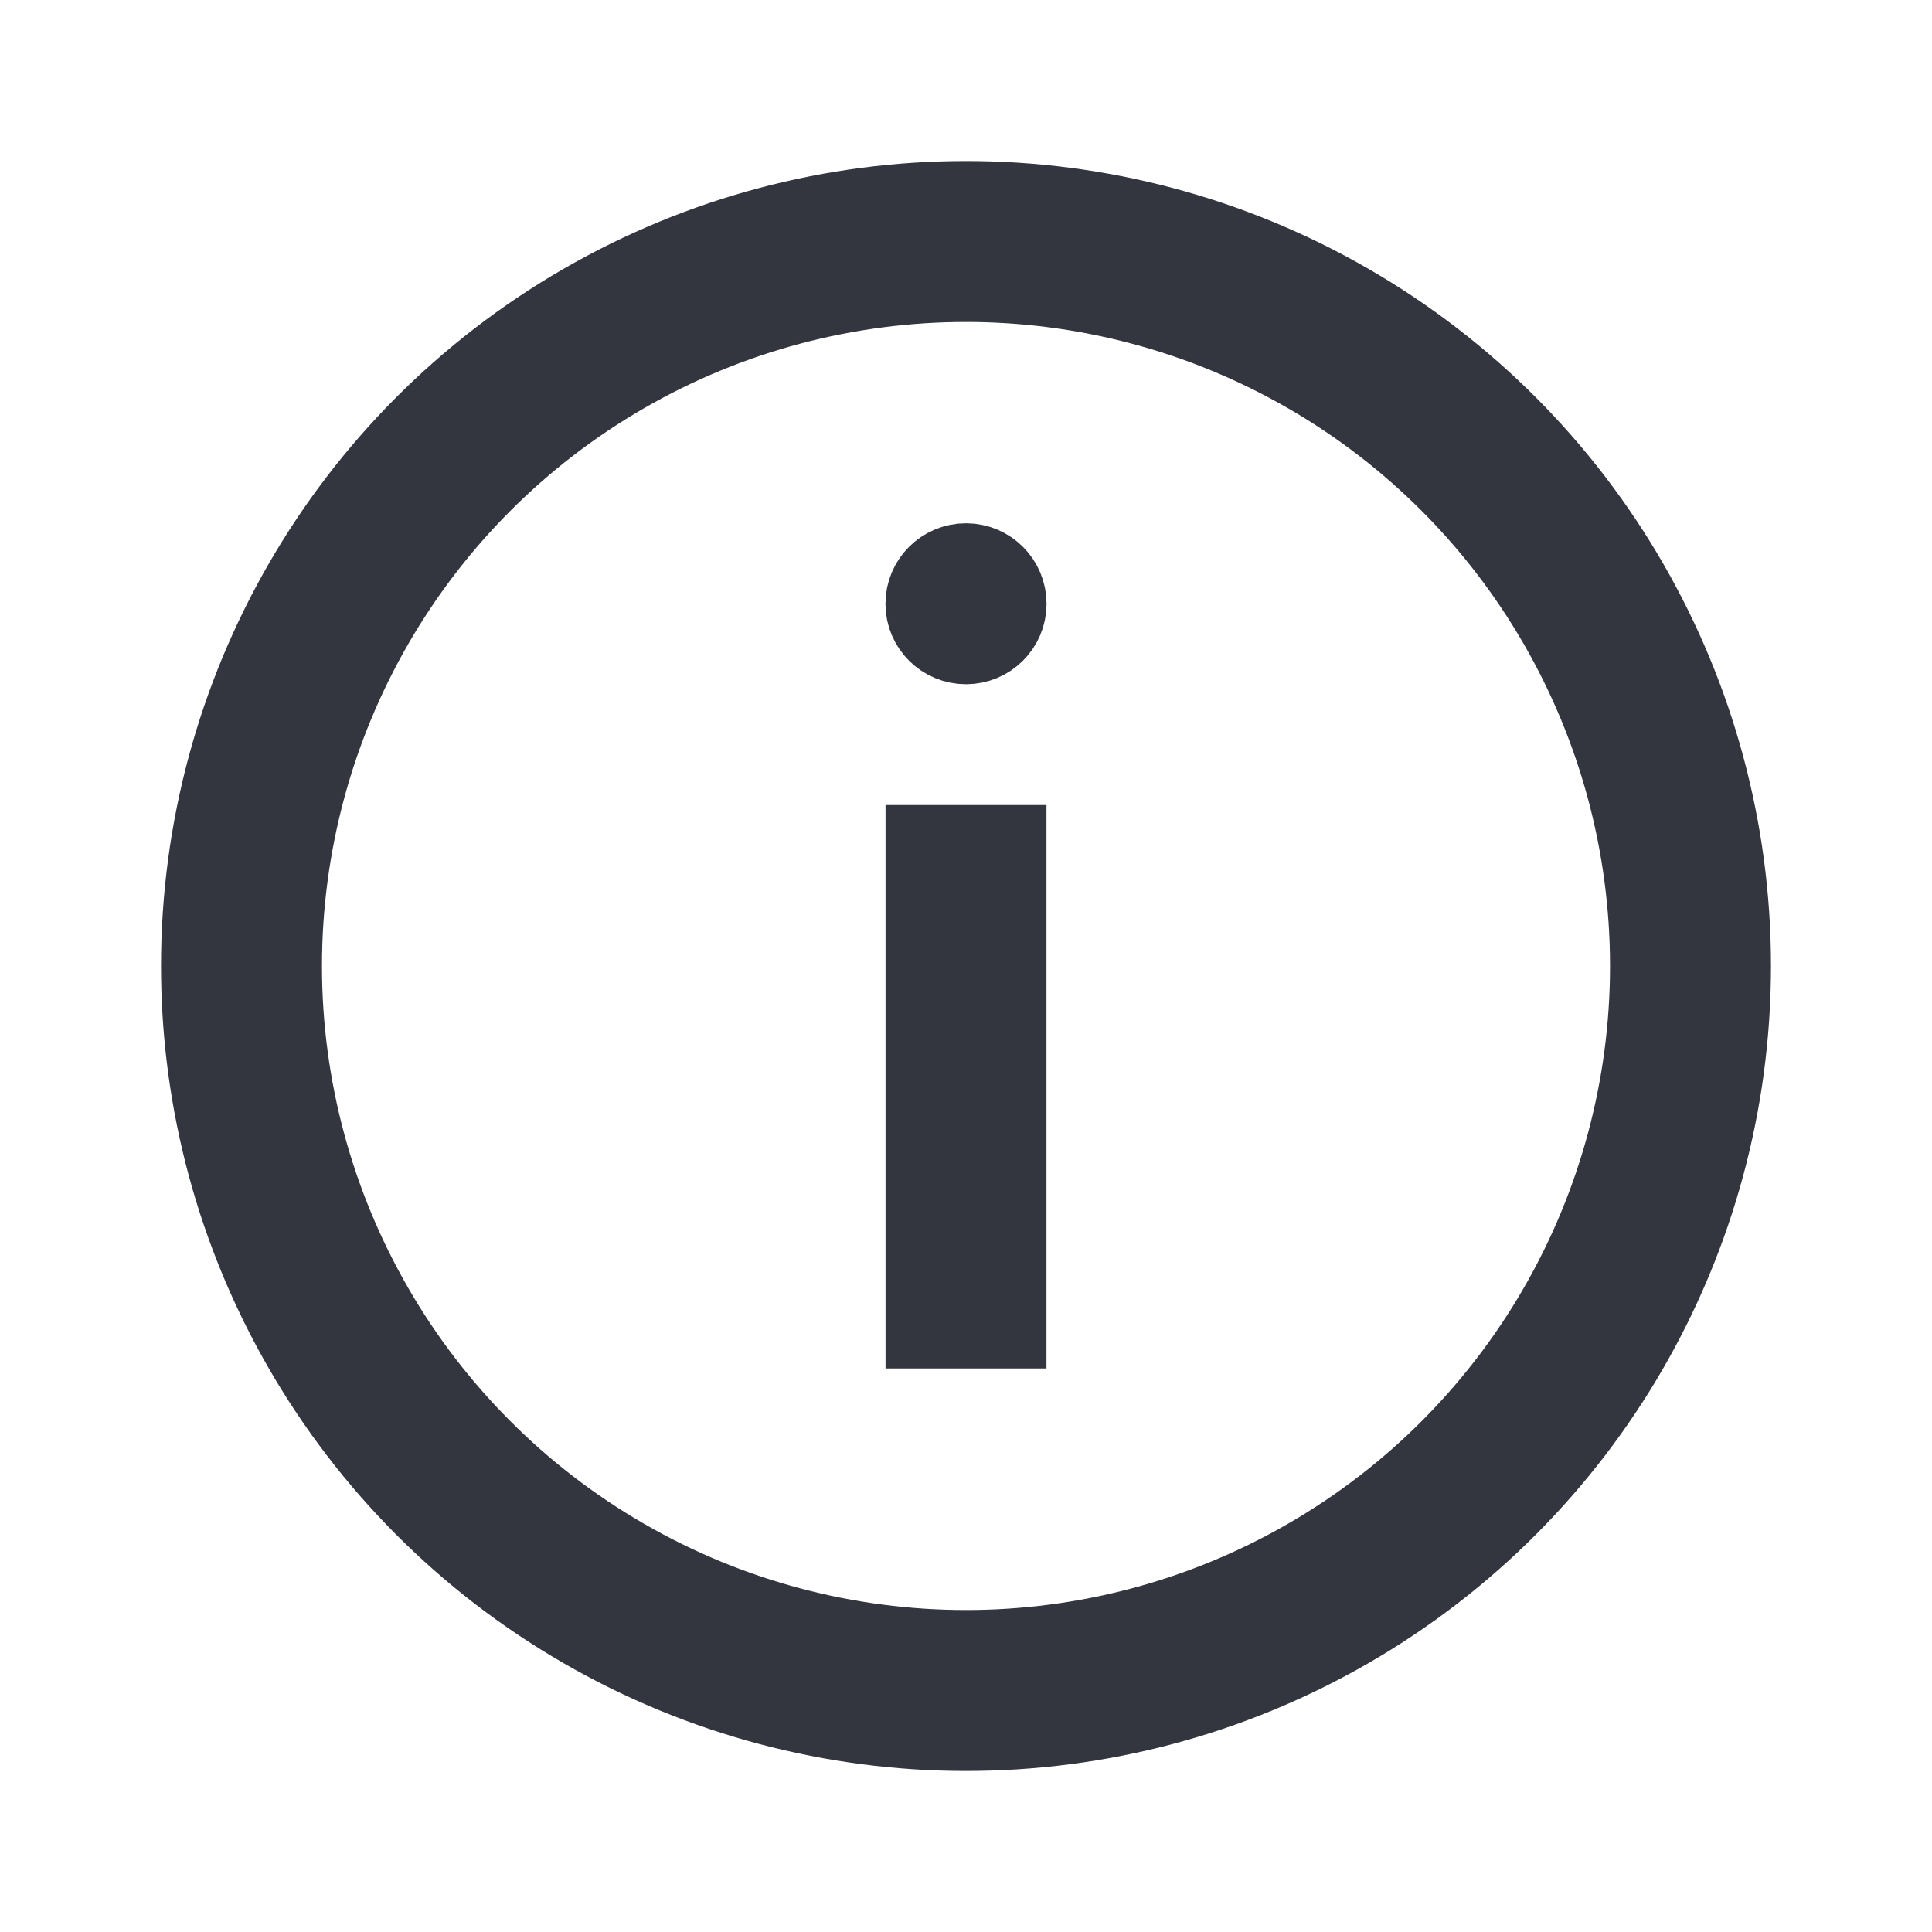 <svg width="13" height="13" viewBox="0 0 13 13" fill="none" xmlns="http://www.w3.org/2000/svg">
<circle cx="6.5" cy="6.5" r="4.875" stroke="#33363F" stroke-width="1.083"/>
<path d="M6.771 4.063C6.771 4.212 6.65 4.333 6.5 4.333C6.35 4.333 6.229 4.212 6.229 4.063C6.229 3.913 6.35 3.792 6.5 3.792C6.65 3.792 6.771 3.913 6.771 4.063Z" fill="#33363F" stroke="#33363F" stroke-width="0.542"/>
<path d="M6.5 9.208V5.417" stroke="#33363F" stroke-width="1.083"/>
</svg>
